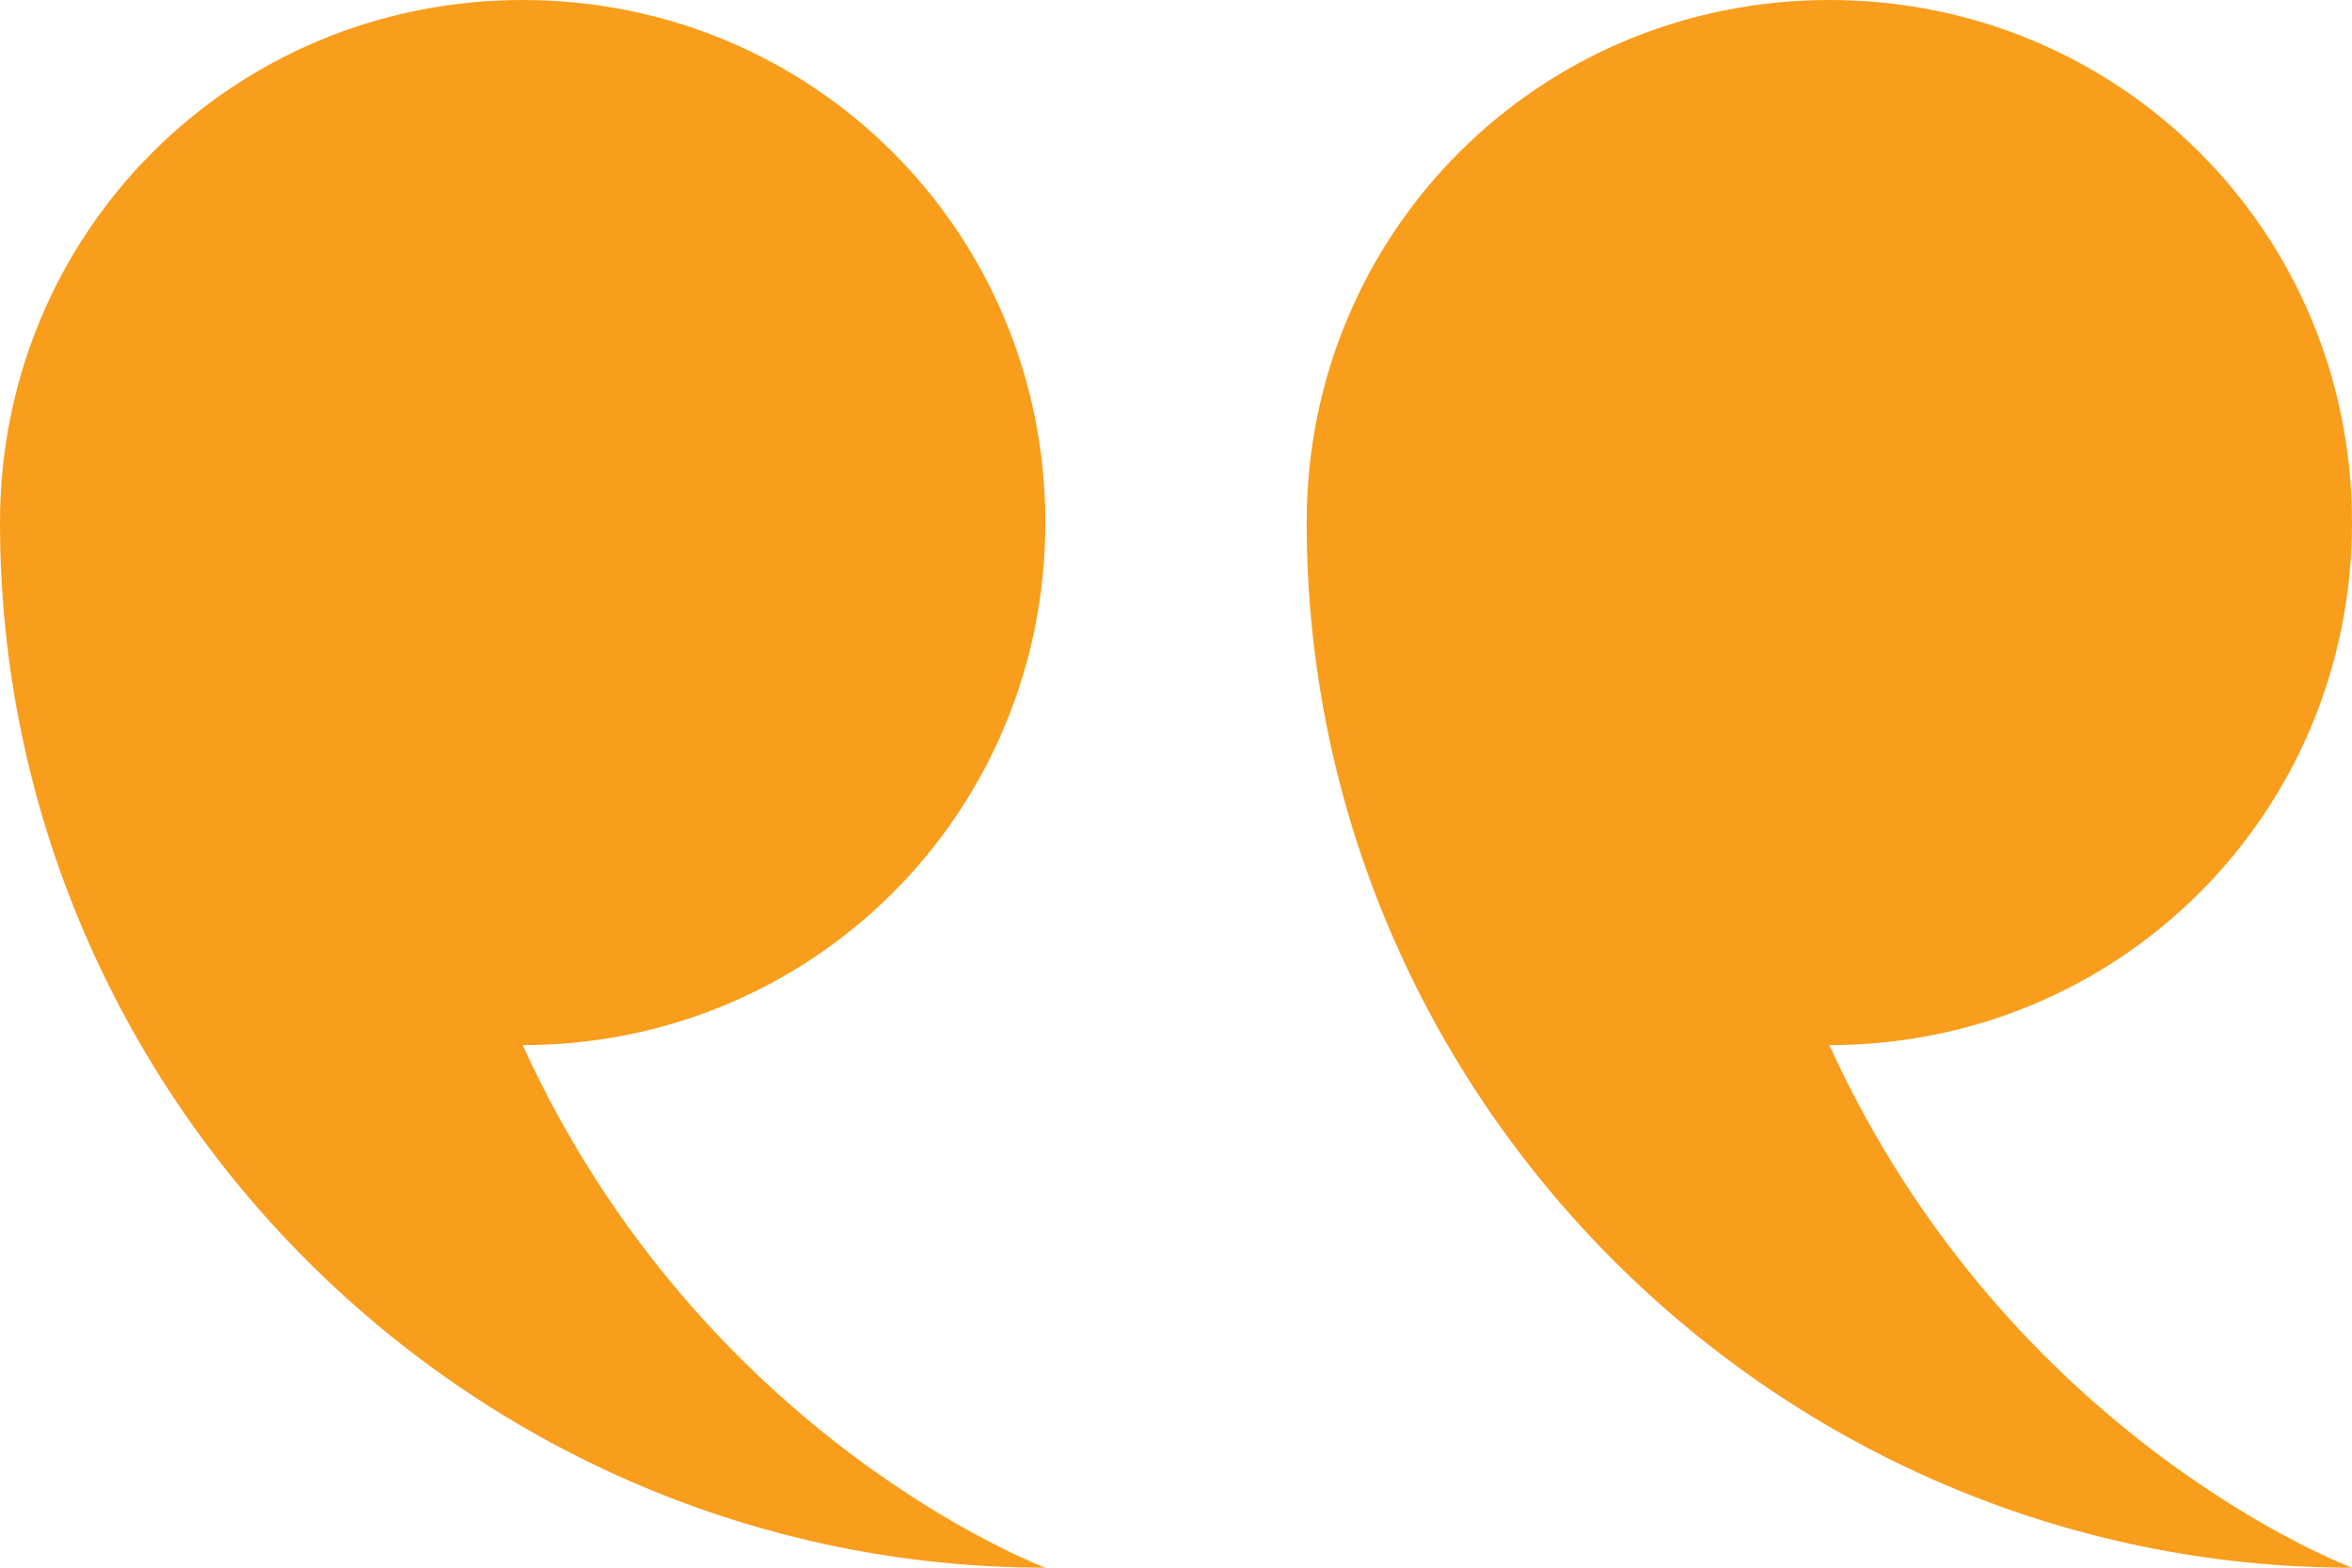 <svg xmlns="http://www.w3.org/2000/svg" id="Layer_1" data-name="Layer 1" viewBox="0 0 40.5 27"><defs><style>      .cls-1 {        fill: #f99d1c;        fill-rule: evenodd;        stroke-width: 0px;      }    </style></defs><path class="cls-1" d="M31.5,18c3.1,6.8,9,9,9,9-9.9,0-18-8.1-18-18,0-5,4-9,9-9s9,4,9,9-4,9-9,9ZM18,27C8.1,27,0,18.9,0,9h0C0,4,4,0,9,0s9,4,9,9-4,9-9,9c3.1,6.8,9,9,9,9Z"></path></svg>